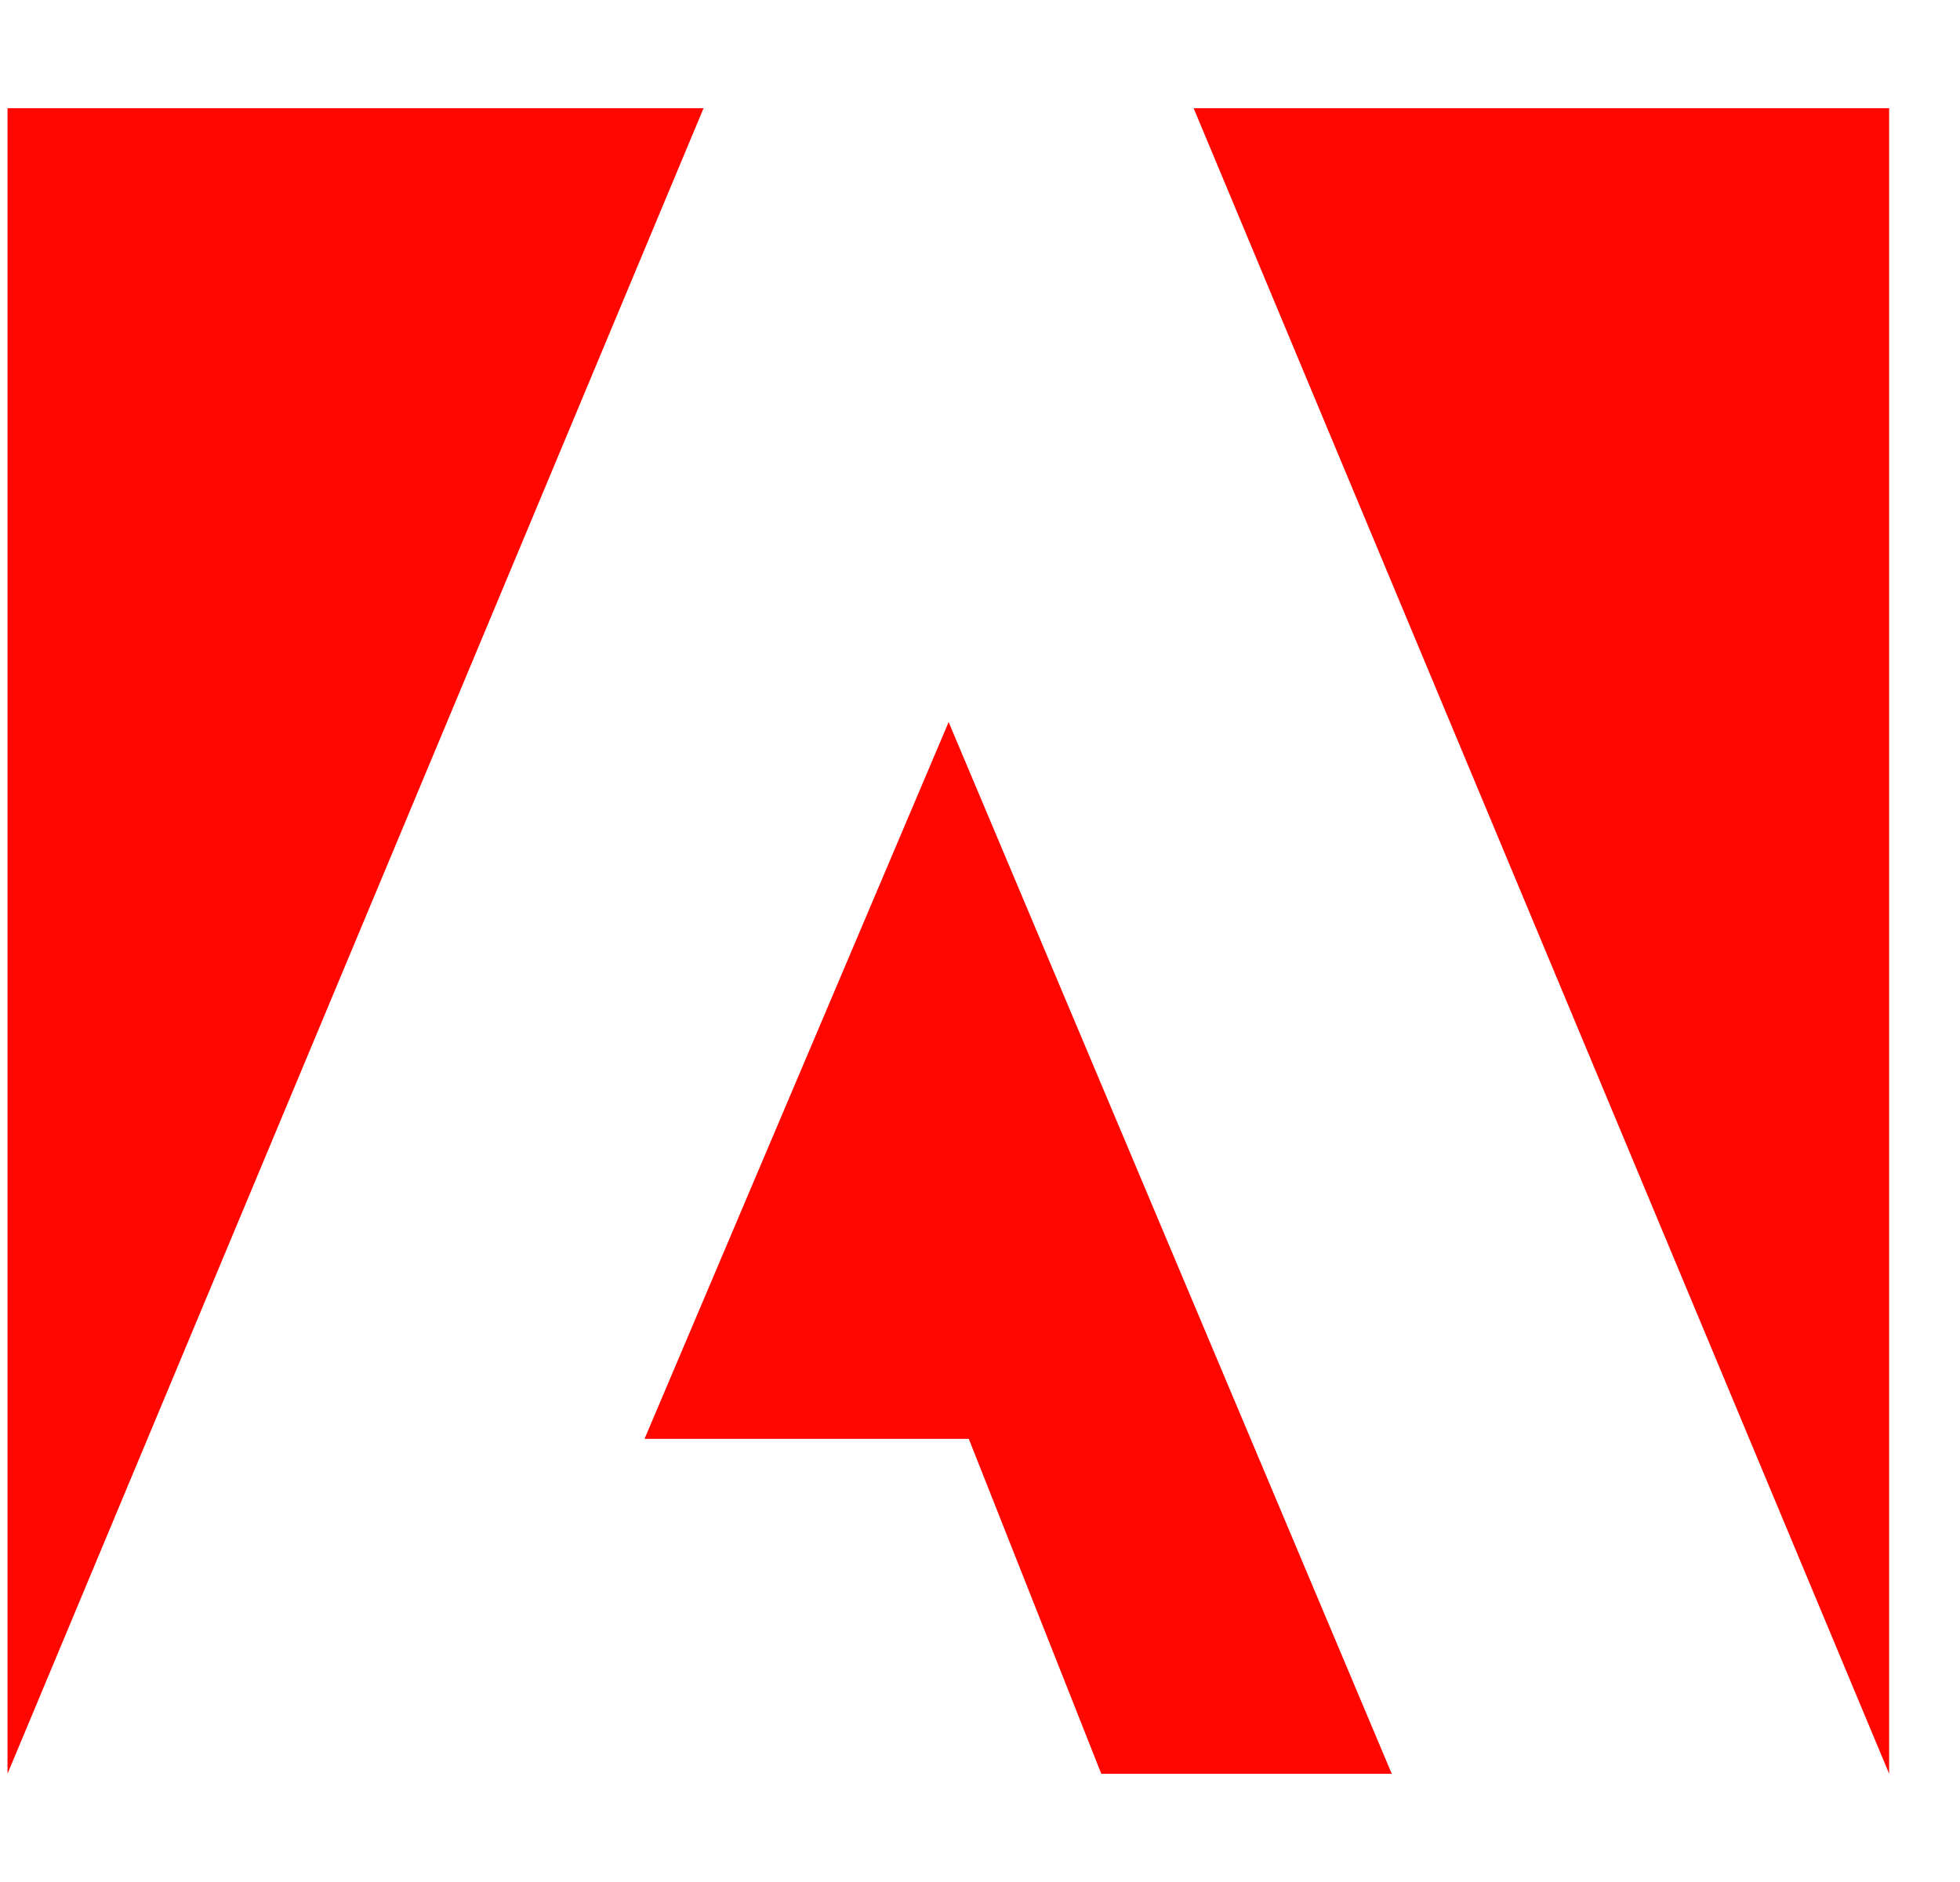 <svg width="25" height="24" viewBox="0 0 25 24" fill="none" xmlns="http://www.w3.org/2000/svg">
<g id="fi_5968414" clip-path="url(#clip0_161_5316)">
<g id="Group">
<path id="Vector" d="M15.225 1.38H24.096V22.619L15.225 1.38Z" fill="#FF0600"/>
<path id="Vector_2" d="M8.974 1.38H0.096V22.619L8.974 1.38Z" fill="#FF0600"/>
<path id="Vector_3" d="M12.1 9.208L17.752 22.62H14.047L12.357 18.349H8.221L12.1 9.208Z" fill="#FF0600"/>
</g>
</g>
<defs>
<clipPath id="clip0_161_5316">
<rect width="24" height="24" fill="white" transform="translate(0.096)"/>
</clipPath>
</defs>
</svg>
